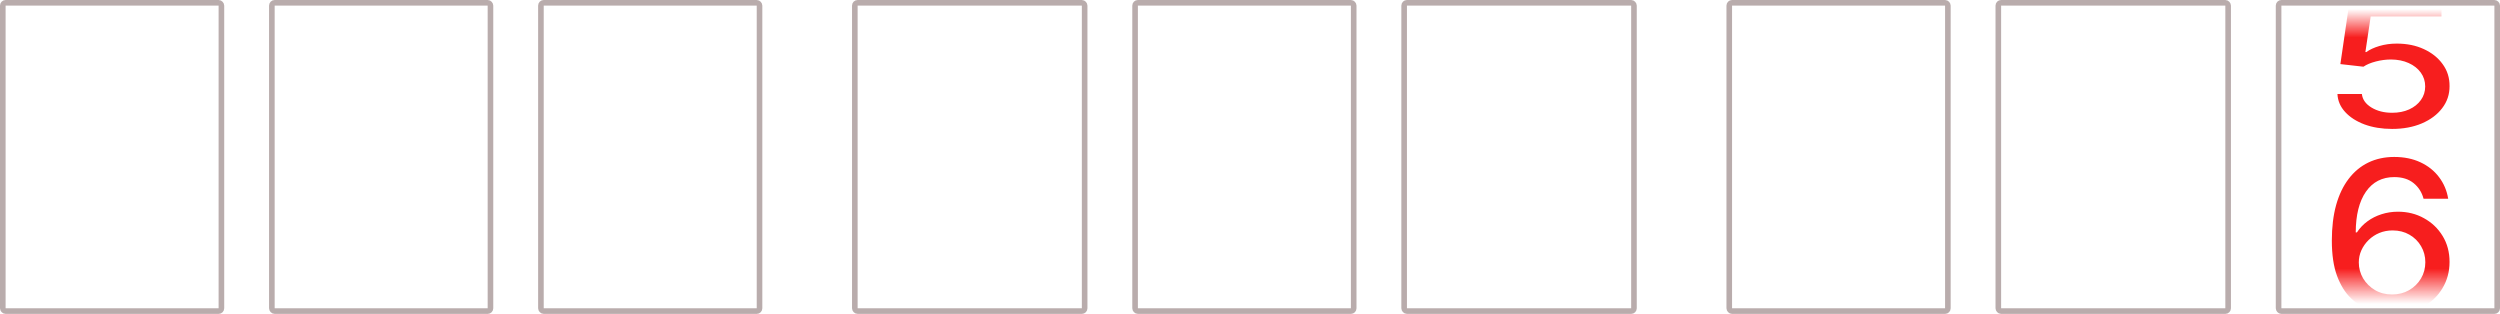 <?xml version="1.0" encoding="UTF-8"?> <svg xmlns="http://www.w3.org/2000/svg" width="446" height="56" viewBox="0 0 446 56" fill="none"> <path d="M426.753 23C424.931 23 423.294 22.734 421.84 22.202C420.396 21.663 419.243 20.924 418.381 19.986C417.518 19.049 417.058 17.977 417 16.774H421.36C421.467 17.749 422.034 18.55 423.061 19.178C424.088 19.806 425.319 20.119 426.753 20.119C427.896 20.119 428.909 19.92 429.791 19.521C430.682 19.115 431.38 18.557 431.884 17.848C432.397 17.139 432.654 16.33 432.654 15.422C432.654 14.499 432.392 13.675 431.869 12.951C431.346 12.227 430.624 11.659 429.703 11.245C428.793 10.832 427.746 10.621 426.564 10.614C425.663 10.614 424.757 10.732 423.846 10.968C422.935 11.205 422.199 11.515 421.637 11.899L417.523 11.434L419.195 0H435.561V2.936H422.93L421.985 9.284H422.16C422.741 8.856 423.512 8.498 424.471 8.21C425.44 7.921 426.477 7.777 427.581 7.777C429.393 7.777 431.007 8.106 432.421 8.763C433.846 9.421 434.965 10.318 435.779 11.456C436.603 12.586 437.01 13.886 437 15.355C437.01 16.825 436.573 18.136 435.692 19.288C434.82 20.441 433.608 21.349 432.058 22.014C430.517 22.671 428.749 23 426.753 23Z" fill="url(#paint0_linear_33_55)"></path> <path d="M426.759 55.999C425.444 55.982 424.147 55.76 422.87 55.334C421.603 54.908 420.451 54.199 419.414 53.205C418.377 52.211 417.546 50.876 416.922 49.199C416.307 47.522 416 45.429 416 42.918C416 40.54 416.254 38.429 416.763 36.584C417.282 34.738 418.026 33.181 418.996 31.913C419.966 30.635 421.137 29.663 422.51 28.998C423.883 28.333 425.425 28 427.134 28C428.891 28 430.451 28.319 431.815 28.958C433.178 29.597 434.283 30.48 435.128 31.606C435.982 32.733 436.525 34.015 436.755 35.452H432.362C432.064 34.317 431.474 33.39 430.591 32.671C429.707 31.952 428.555 31.593 427.134 31.593C424.973 31.593 423.288 32.462 422.078 34.201C420.878 35.94 420.273 38.358 420.263 41.454H420.479C420.988 40.682 421.612 40.026 422.352 39.485C423.101 38.934 423.936 38.513 424.858 38.22C425.789 37.919 426.769 37.768 427.796 37.768C429.505 37.768 431.051 38.154 432.434 38.926C433.826 39.689 434.936 40.744 435.761 42.093C436.587 43.441 437 44.985 437 46.724C437 48.463 436.573 50.038 435.718 51.448C434.873 52.859 433.682 53.977 432.146 54.802C430.61 55.618 428.814 56.017 426.759 55.999ZM426.745 52.539C427.878 52.539 428.891 52.282 429.784 51.768C430.677 51.253 431.383 50.561 431.901 49.692C432.42 48.822 432.679 47.851 432.679 46.777C432.679 45.73 432.425 44.777 431.916 43.916C431.416 43.056 430.725 42.372 429.842 41.867C428.968 41.361 427.969 41.108 426.846 41.108C425.991 41.108 425.199 41.259 424.469 41.561C423.749 41.862 423.115 42.279 422.568 42.812C422.021 43.344 421.588 43.956 421.272 44.648C420.964 45.331 420.811 46.054 420.811 46.817C420.811 47.837 421.065 48.782 421.574 49.652C422.093 50.521 422.798 51.222 423.691 51.754C424.594 52.278 425.612 52.539 426.745 52.539Z" fill="url(#paint1_linear_33_55)"></path> <rect x="308.5" y="0.5" width="39" height="55" rx="0.5" stroke="#B9ACAC"></rect> <rect x="356.5" y="0.5" width="41" height="55" rx="0.5" stroke="#B9ACAC"></rect> <rect x="406.5" y="0.5" width="39" height="55" rx="0.5" stroke="#B9ACAC"></rect> <rect x="202.5" y="0.5" width="39" height="55" rx="0.5" stroke="#B9ACAC"></rect> <rect x="250.5" y="0.5" width="41" height="55" rx="0.5" stroke="#B9ACAC"></rect> <rect x="0.5" y="0.5" width="39" height="55" rx="0.5" stroke="#B9ACAC"></rect> <rect x="152.5" y="0.5" width="41" height="55" rx="0.5" stroke="#B9ACAC"></rect> <rect x="48.5" y="0.5" width="39" height="55" rx="0.5" stroke="#B9ACAC"></rect> <rect x="96.5" y="0.5" width="39" height="55" rx="0.5" stroke="#B9ACAC"></rect> <defs> <linearGradient id="paint0_linear_33_55" x1="426.855" y1="-7.729" x2="426.855" y2="29.709" gradientUnits="userSpaceOnUse"> <stop offset="0.25" stop-color="#F71E1E" stop-opacity="0"></stop> <stop offset="0.385" stop-color="#F71E1E"></stop> <stop offset="1" stop-color="#F71E1E"></stop> </linearGradient> <linearGradient id="paint1_linear_33_55" x1="426.805" y1="19.089" x2="426.805" y2="64.059" gradientUnits="userSpaceOnUse"> <stop stop-color="#F71E1E"></stop> <stop offset="0.641" stop-color="#F71E1E"></stop> <stop offset="0.781" stop-color="#F71E1E" stop-opacity="0"></stop> </linearGradient> </defs> </svg> 